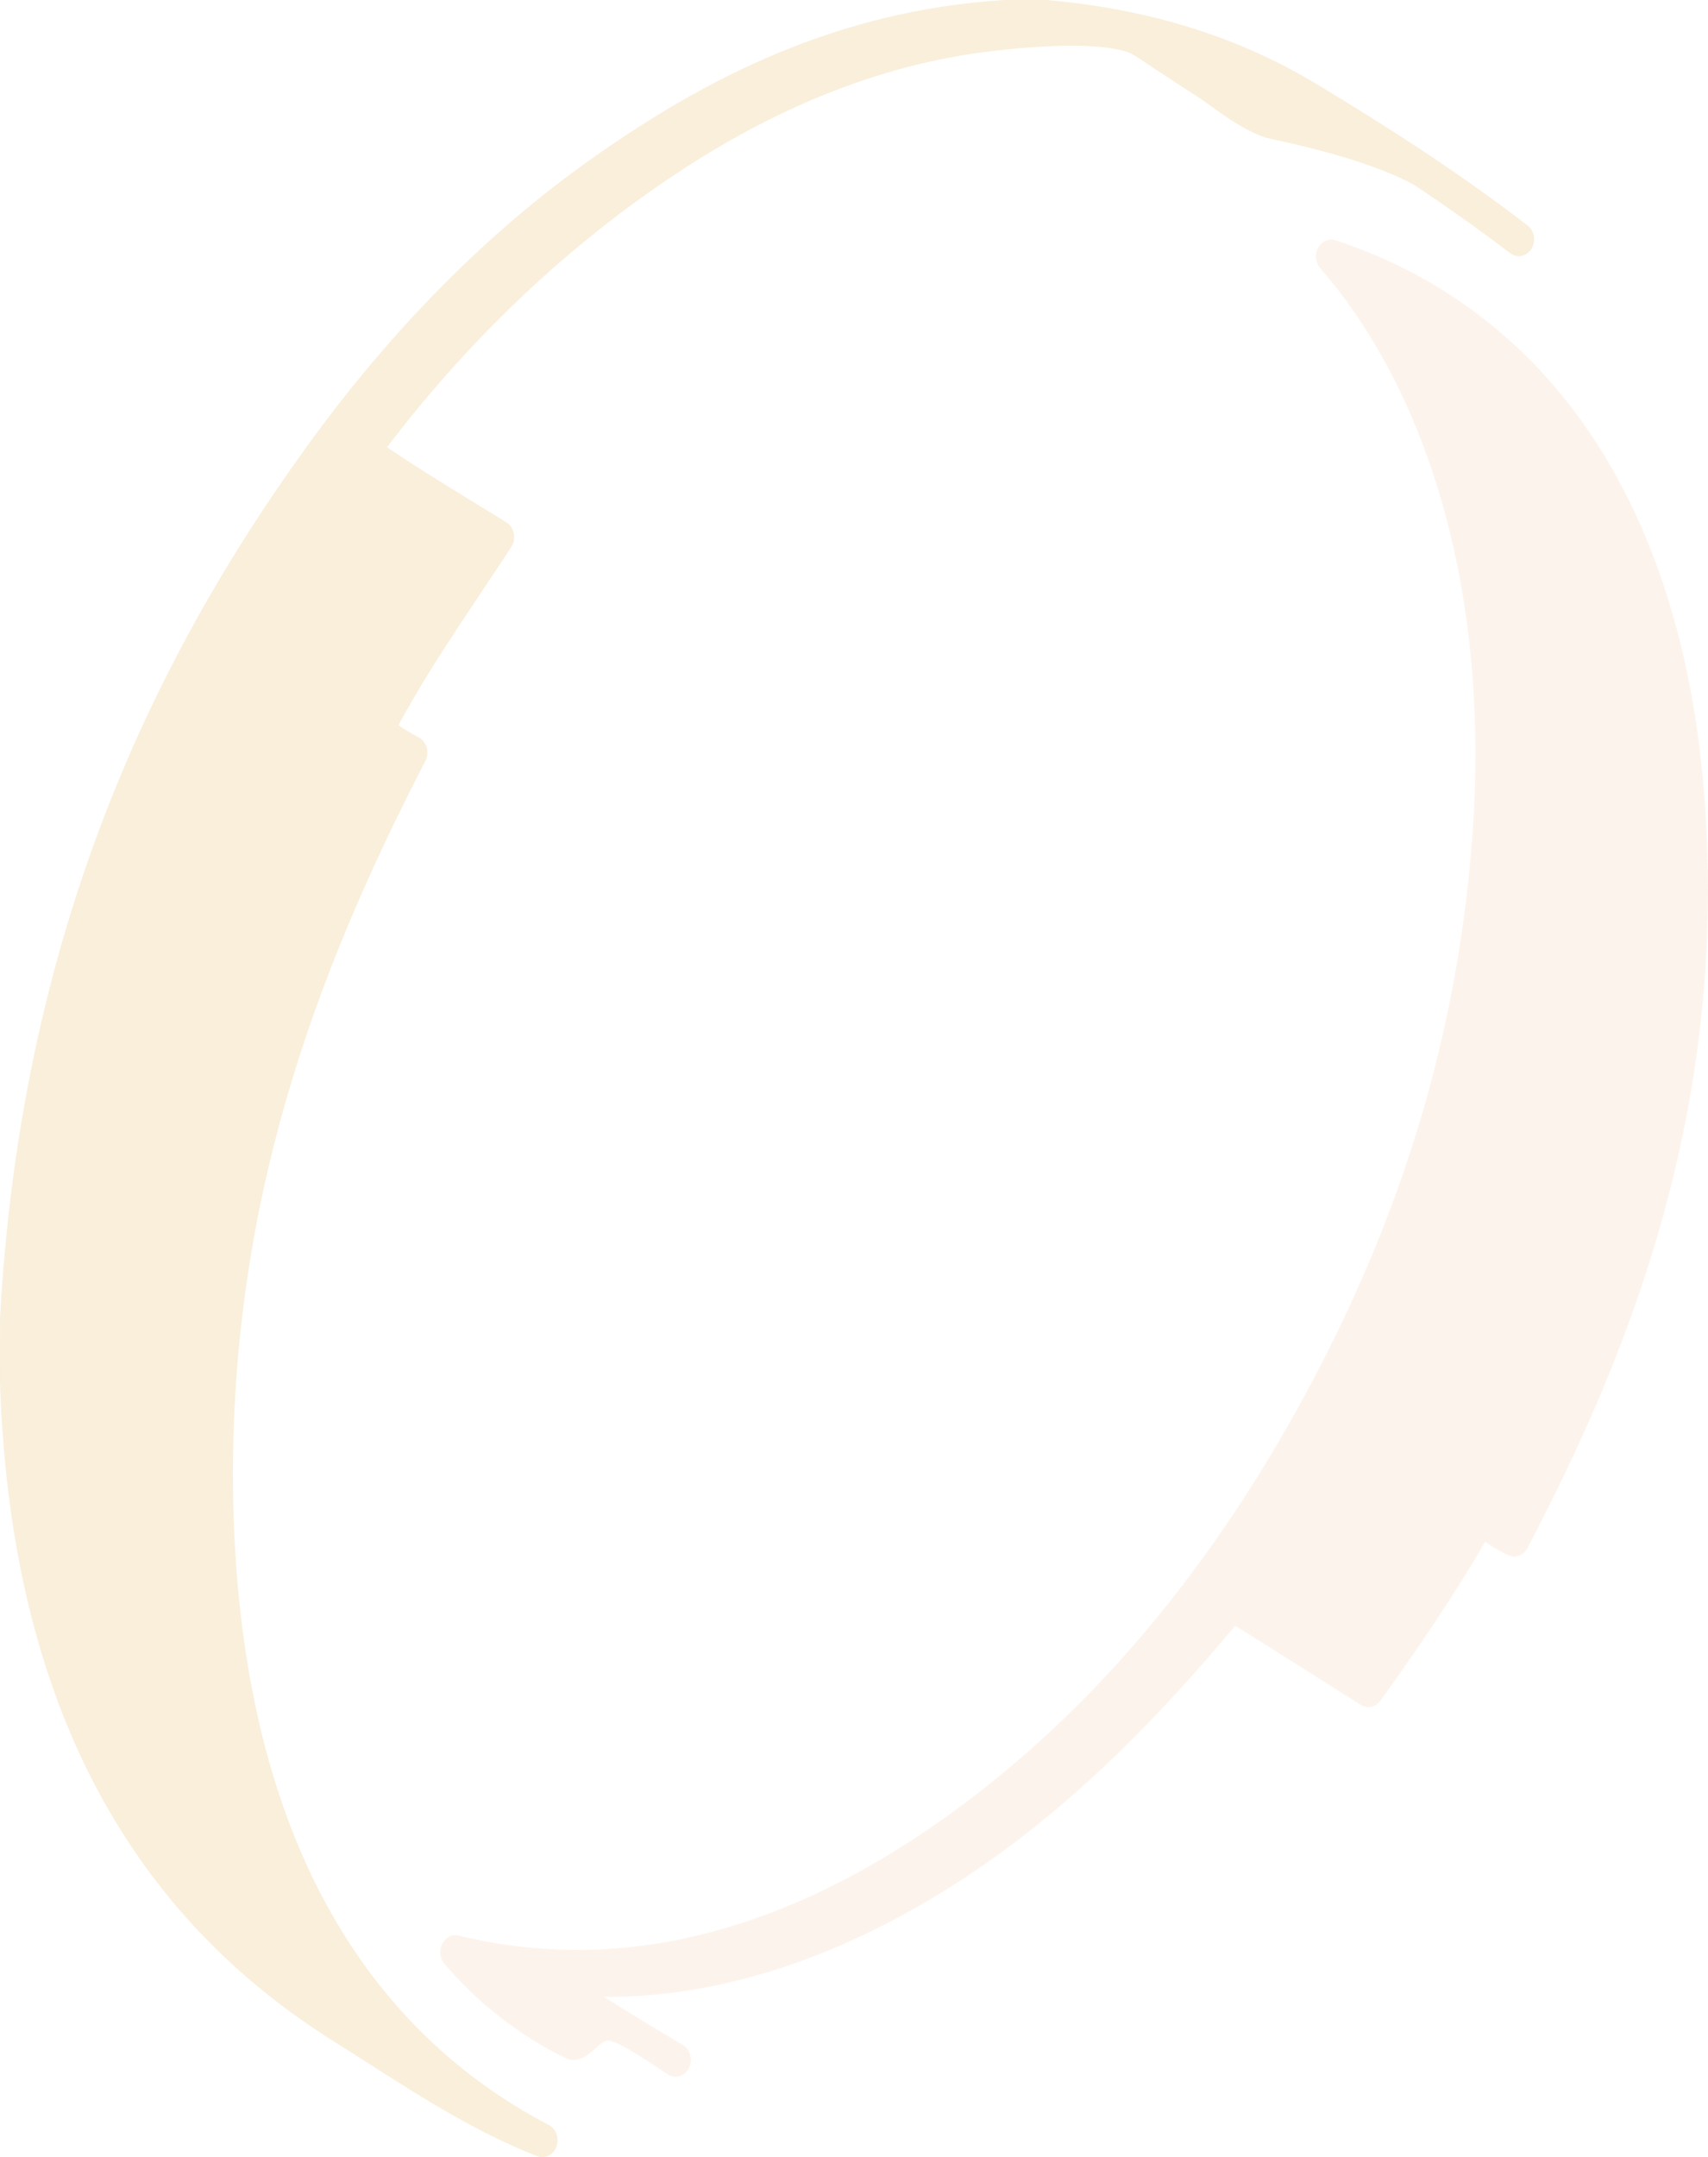 <?xml version="1.0" encoding="UTF-8" standalone="no"?><!DOCTYPE svg PUBLIC "-//W3C//DTD SVG 1.1//EN" "http://www.w3.org/Graphics/SVG/1.1/DTD/svg11.dtd"><svg width="100%" height="100%" viewBox="0 0 160 202" version="1.1" xmlns="http://www.w3.org/2000/svg" xmlns:xlink="http://www.w3.org/1999/xlink" xml:space="preserve" xmlns:serif="http://www.serif.com/" style="fill-rule:evenodd;clip-rule:evenodd;stroke-linejoin:round;stroke-miterlimit:2;"><g id="logo_ring_transparant" opacity="0.15"><path d="M143.099,21.114c-6.31,-4.854 -12.896,-9.106 -19.738,-13.229c-7.066,-4.264 -15.35,-7.009 -25.258,-7.881l-0.112,-0.004l-3.918,0c-15.703,0.997 -27.893,7.307 -38.375,14.665c-10.499,7.364 -19.491,16.823 -26.926,27.104c-15.094,20.854 -26.848,46.635 -28.768,81.648c-0.004,2.069 -0.004,4.044 -0.004,6.024c1.006,30.925 12.874,50.226 31.363,61.774c5.919,3.715 12.093,8.012 18.96,10.693c0.158,0.061 0.316,0.092 0.474,0.092c0.567,-0 1.1,-0.372 1.325,-0.98c0.291,-0.784 -0.02,-1.671 -0.71,-2.03c-18.062,-9.453 -28.595,-28.386 -29.527,-56.948c-0.046,-1.365 -0.064,-2.71 -0.064,-4.042c0,-27.398 8.818,-48.885 18.026,-66.746c0.198,-0.374 0.243,-0.829 0.127,-1.24c-0.115,-0.419 -0.383,-0.764 -0.738,-0.956c-0.68,-0.369 -1.329,-0.743 -1.918,-1.141c3.15,-5.843 7.181,-11.469 10.584,-16.713c0.235,-0.368 0.317,-0.821 0.229,-1.263c-0.089,-0.439 -0.343,-0.812 -0.698,-1.033c-3.778,-2.33 -7.574,-4.599 -11.182,-7.023c7.485,-9.849 16.716,-18.841 27.618,-25.97c8.021,-5.239 17.939,-9.886 29.328,-11.163c1.982,-0.231 4.679,-0.474 7.199,-0.474c2.021,-0.004 3.948,0.176 5.18,0.578c0.564,0.156 1.751,1.04 2.883,1.779c1.021,0.645 2.133,1.421 3.208,2.087c1.938,1.193 4.15,3.213 6.814,4.14c0.704,0.237 8.786,1.652 13.956,4.429l2.293,1.548c2.276,1.569 4.53,3.172 6.73,4.863c0.645,0.502 1.538,0.324 1.994,-0.391c0.449,-0.716 0.291,-1.701 -0.355,-2.197" style="fill:#d9910e;"/><path d="M56.944,191.091c1.199,0.043 4.543,2.518 5.663,3.186c0.215,0.131 0.449,0.192 0.678,0.192c0.509,-0 1.002,-0.3 1.26,-0.825c0.377,-0.77 0.118,-1.728 -0.574,-2.144c-2.409,-1.438 -4.98,-2.978 -7.392,-4.513c0.101,0 0.203,0.002 0.306,0.002c13,-0.003 24.665,-5.386 33.269,-11.008c10.22,-6.68 18.444,-15.245 25.552,-23.732c3.946,2.416 7.826,4.938 11.782,7.409c0.613,0.38 1.392,0.21 1.827,-0.4c3.414,-4.758 6.764,-9.631 9.808,-14.879c0.631,0.422 1.333,0.882 2.191,1.268c0.66,0.288 1.409,0.004 1.77,-0.676c8.414,-16.052 16.916,-36.367 16.916,-61.584c0,-2.788 -0.106,-5.643 -0.323,-8.559c-1.974,-26.83 -14.102,-45.563 -34.554,-52.329c-0.623,-0.206 -1.297,0.076 -1.636,0.686c-0.339,0.611 -0.26,1.401 0.185,1.922c8.869,10.207 14.544,26.118 14.544,45.496c-0,2.426 -0.087,4.909 -0.27,7.441c-1.544,21.376 -8.114,38.677 -15.916,52.983c-7.844,14.375 -17.813,27.099 -30.381,36.851c-9.405,7.305 -22.457,14.722 -37.57,14.714c-3.581,0 -7.288,-0.411 -11.101,-1.34c-0.609,-0.153 -1.236,0.153 -1.548,0.75c-0.309,0.596 -0.237,1.349 0.181,1.856c2.854,3.429 6.953,6.733 11.358,8.865c1.836,0.89 3.066,-1.666 3.975,-1.632" style="fill:#eeb27f;"/></g></svg>